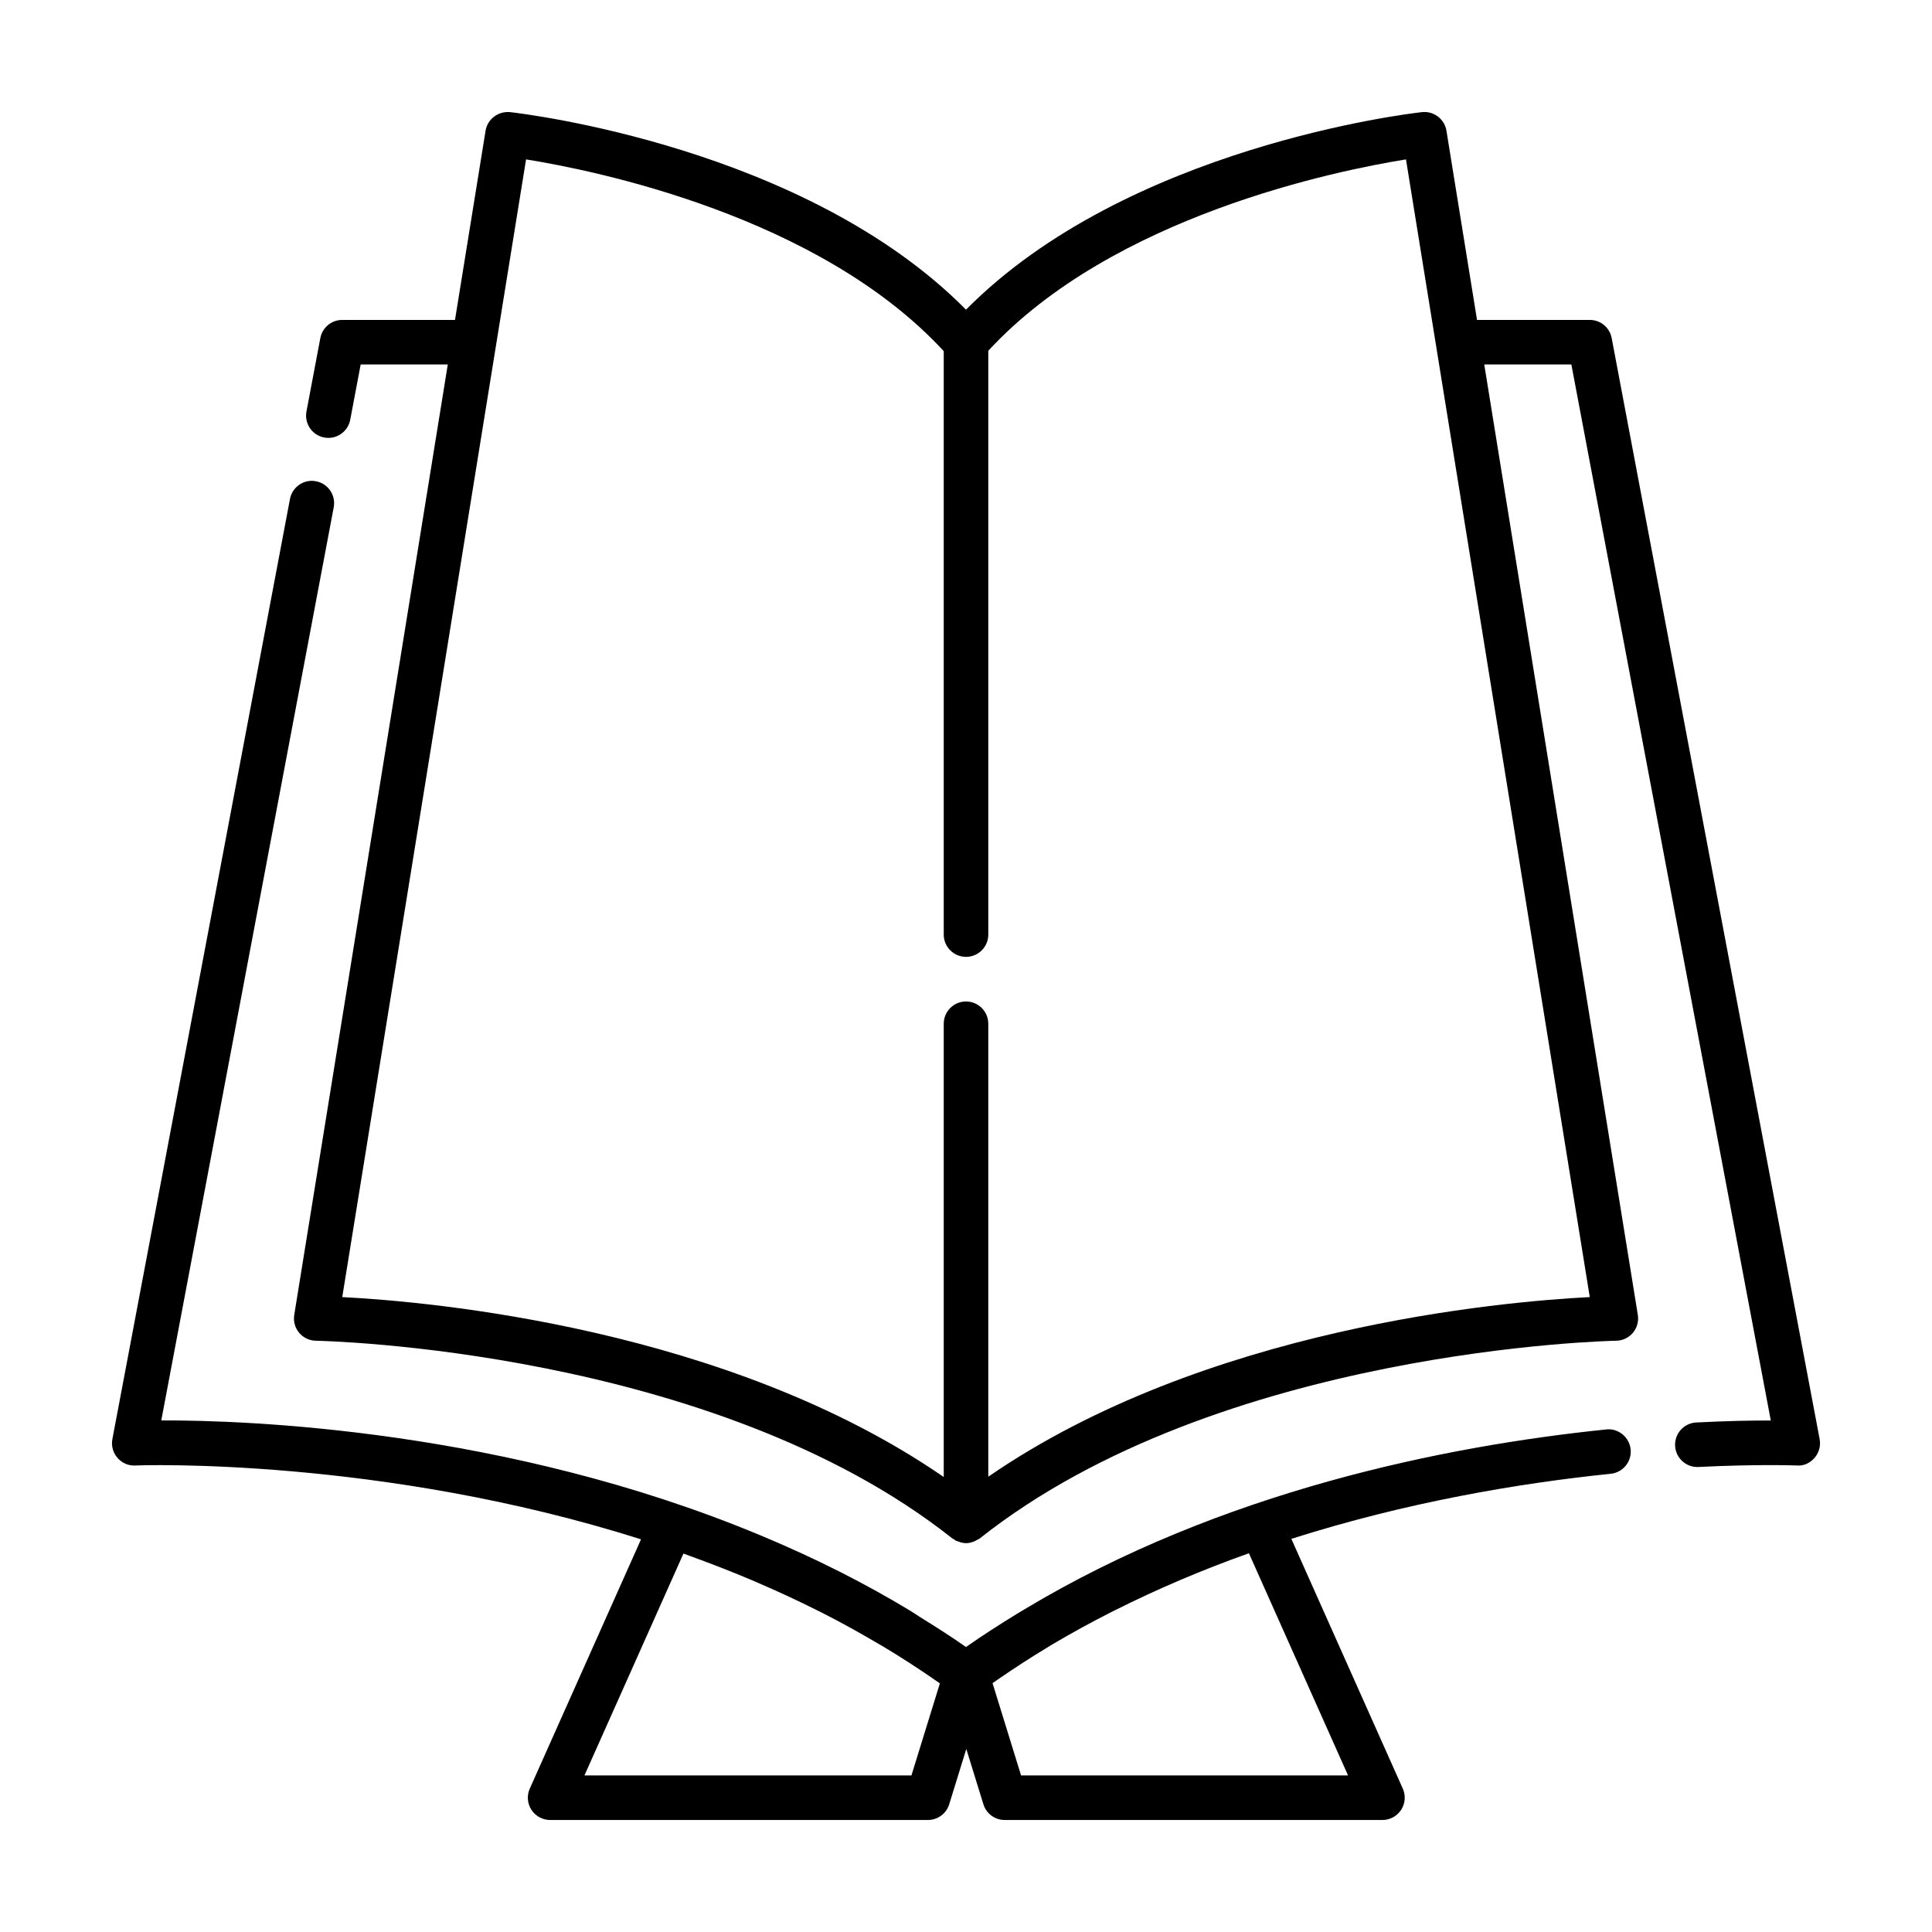 <?xml version="1.0" encoding="UTF-8"?>
<!-- Uploaded to: ICON Repo, www.iconrepo.com, Generator: ICON Repo Mixer Tools -->
<svg fill="#000000" width="800px" height="800px" version="1.1" viewBox="144 144 512 512" xmlns="http://www.w3.org/2000/svg">
 <g>
  <path d="m571.11 233.59c-0.523-2.789-2.961-4.809-5.797-4.809h-29.887l-8.102-50.141c-0.5-3.106-3.371-5.262-6.481-4.926-3.277 0.363-78.109 9.156-120.84 52.352-42.734-43.195-117.57-51.984-120.84-52.352-3.09-0.293-5.977 1.82-6.481 4.926l-8.102 50.141h-29.887c-2.836 0-5.273 2.019-5.801 4.809l-3.676 19.457c-0.605 3.207 1.5 6.293 4.703 6.894 0.367 0.074 0.738 0.105 1.102 0.105 2.781 0 5.258-1.977 5.793-4.809l2.769-14.648h23.086l-40.691 251.88c-0.277 1.691 0.199 3.422 1.305 4.734 1.102 1.316 2.727 2.082 4.441 2.106 1.047 0.016 105.13 2.059 168.62 52.367 0.129 0.102 0.281 0.137 0.414 0.227 0.227 0.152 0.43 0.336 0.684 0.457 0.086 0.043 0.18 0.023 0.27 0.062 0.742 0.316 1.516 0.531 2.301 0.531h-0.004c0.781 0 1.543-0.203 2.269-0.512 0.215-0.09 0.395-0.215 0.602-0.328 0.266-0.148 0.555-0.242 0.797-0.438 63.418-50.254 167.57-52.352 168.62-52.367 1.715-0.023 3.336-0.793 4.441-2.106 1.098-1.316 1.578-3.043 1.305-4.734l-40.699-251.88h23.086l52.852 279.86c-4.711-0.023-11.395 0.102-19.762 0.523-3.254 0.16-5.762 2.938-5.598 6.195 0.16 3.152 2.766 5.606 5.891 5.606 0.102 0 0.199 0 0.305-0.008 16.004-0.801 25.961-0.391 26.055-0.398 1.82 0.184 3.535-0.668 4.715-2.031 1.18-1.367 1.672-3.191 1.336-4.965zm-5.805 254.15c-23.57 1.207-102.13 8.137-159.4 47.602v-120.04c0-3.258-2.644-5.902-5.902-5.902s-5.902 2.644-5.902 5.902v120.12c-57.277-39.484-135.83-46.473-159.4-47.68l48.711-301.5c18.352 2.941 77.641 14.98 110.69 50.816v154.62c0 3.258 2.644 5.902 5.902 5.902 3.258 0 5.902-2.644 5.902-5.902l0.004-154.73c33.012-35.734 92.34-47.754 110.69-50.707z"/>
  <path d="m569.65 522.82c-42.754 4.398-102.06 16.371-154.04 47.602-0.715 0.43-1.438 0.852-2.144 1.285-4.547 2.789-9.055 5.676-13.465 8.77-4.07-2.859-8.234-5.488-12.414-8.086-0.715-0.441-1.367-0.922-2.086-1.359-6.203-3.773-12.512-7.234-18.879-10.469-0.113-0.055-0.23-0.109-0.34-0.164-6.656-3.371-13.367-6.414-20.102-9.242-0.211-0.09-0.426-0.176-0.637-0.266-67.488-28.176-136.45-30.539-158.8-30.465l45.699-241.99c0.605-3.207-1.5-6.293-4.703-6.894-3.188-0.637-6.293 1.5-6.894 4.703l-47.059 249.13c-0.336 1.777 0.156 3.598 1.336 4.965 1.176 1.359 2.906 2.144 4.715 2.031 0.914-0.051 65.059-2.356 134.04 19.574l-29.48 66.066c-0.816 1.828-0.648 3.945 0.438 5.621 1.098 1.672 2.965 2.688 4.961 2.688h100.11c2.59 0 4.879-1.684 5.644-4.16l4.531-14.668 4.531 14.668c0.766 2.477 3.055 4.16 5.644 4.16h100.11c2 0 3.863-1.016 4.953-2.691 1.086-1.676 1.254-3.789 0.438-5.621l-29.535-66.191c30.57-9.734 60.355-14.758 84.645-17.25 3.242-0.332 5.606-3.238 5.269-6.481-0.332-3.242-3.312-5.648-6.473-5.266zm-184.11 91.691h-86.656l26.242-58.805c0.676 0.242 1.352 0.504 2.023 0.75 5.324 1.938 10.555 3.961 15.637 6.109 0.699 0.293 1.395 0.598 2.09 0.898 5.434 2.344 10.738 4.801 15.875 7.387 0.258 0.129 0.516 0.246 0.773 0.375 5.227 2.648 10.266 5.445 15.172 8.34 0.531 0.312 1.07 0.609 1.598 0.926 4.66 2.793 9.141 5.715 13.496 8.727 0.43 0.297 0.859 0.598 1.289 0.895zm115.71 0h-86.656l-7.559-24.461c0.629-0.441 1.262-0.871 1.895-1.309 4.027-2.762 8.152-5.453 12.438-8.027 0.445-0.27 0.883-0.559 1.332-0.824 5.055-2.996 10.281-5.867 15.676-8.605 0.332-0.172 0.668-0.332 1.004-0.5 11.18-5.621 23.051-10.695 35.594-15.16z"/>
 </g>
</svg>